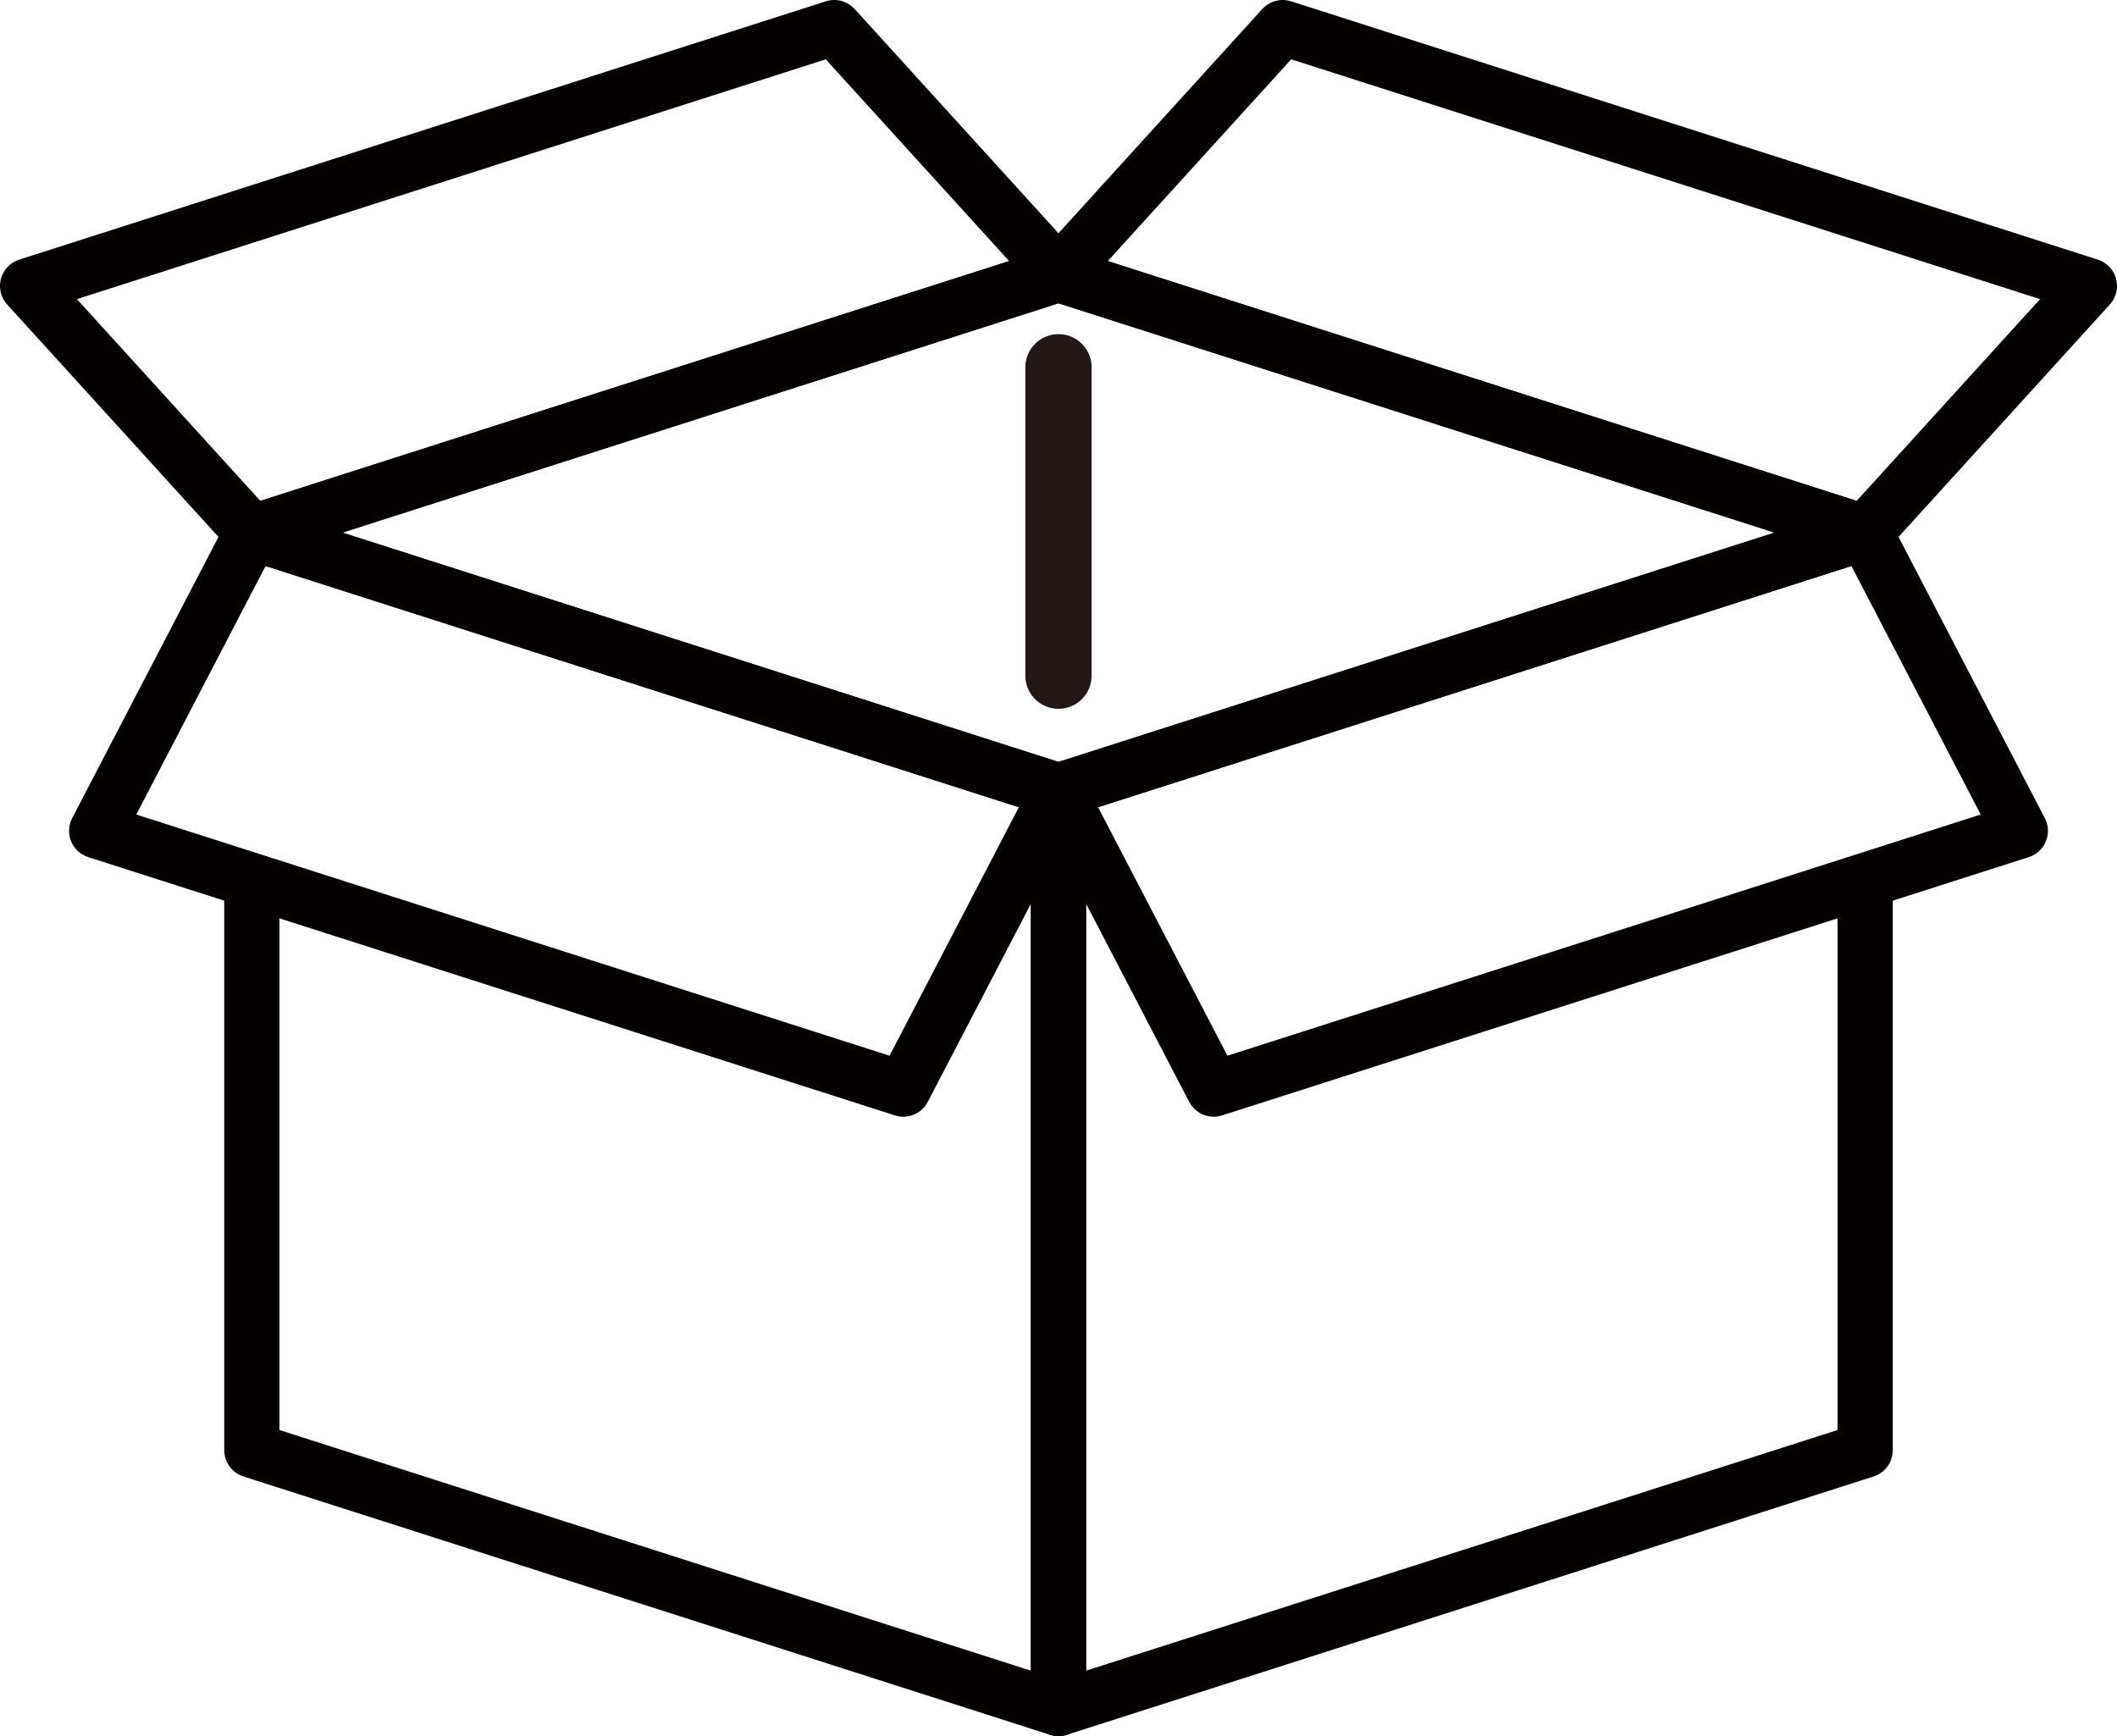 <?xml version="1.0" encoding="UTF-8"?>
<svg id="_レイヤー_2" data-name="レイヤー_2" xmlns="http://www.w3.org/2000/svg" viewBox="0 0 383.39 314.4">
  <defs>
    <style>
      .cls-1 {
        stroke: #231815;
        stroke-width: 12px;
      }

      .cls-1, .cls-2 {
        fill: none;
        stroke-linecap: round;
        stroke-linejoin: round;
      }

      .cls-2 {
        stroke: #040000;
        stroke-width: 10px;
      }
    </style>
  </defs>
  <g id="_レイヤー_1-2" data-name="レイヤー_1">
    <g>
      <g>
        <polyline class="cls-2" points="45.61 96.45 191.69 143.23 191.69 309.4 45.61 262.62 45.61 161"/>
        <polygon class="cls-2" points="191.69 143.23 45.61 96.45 17.51 150.46 163.59 197.23 191.69 143.23"/>
        <polygon class="cls-2" points="191.69 143.23 337.78 96.45 365.88 150.46 219.8 197.23 191.69 143.23"/>
        <polygon class="cls-2" points="45.61 96.45 191.69 49.67 151.08 5 5 51.78 45.61 96.45"/>
        <polygon class="cls-2" points="337.78 96.45 191.69 49.67 232.3 5 378.39 51.78 337.78 96.45"/>
        <polyline class="cls-2" points="337.78 96.45 191.69 143.23 191.69 309.4 337.78 262.62 337.78 161.23"/>
        <polyline class="cls-2" points="337.78 96.45 191.69 49.67 45.61 96.45"/>
      </g>
      <line class="cls-1" x1="191.69" y1="66.51" x2="191.69" y2="122.36"/>
    </g>
  </g>
</svg>